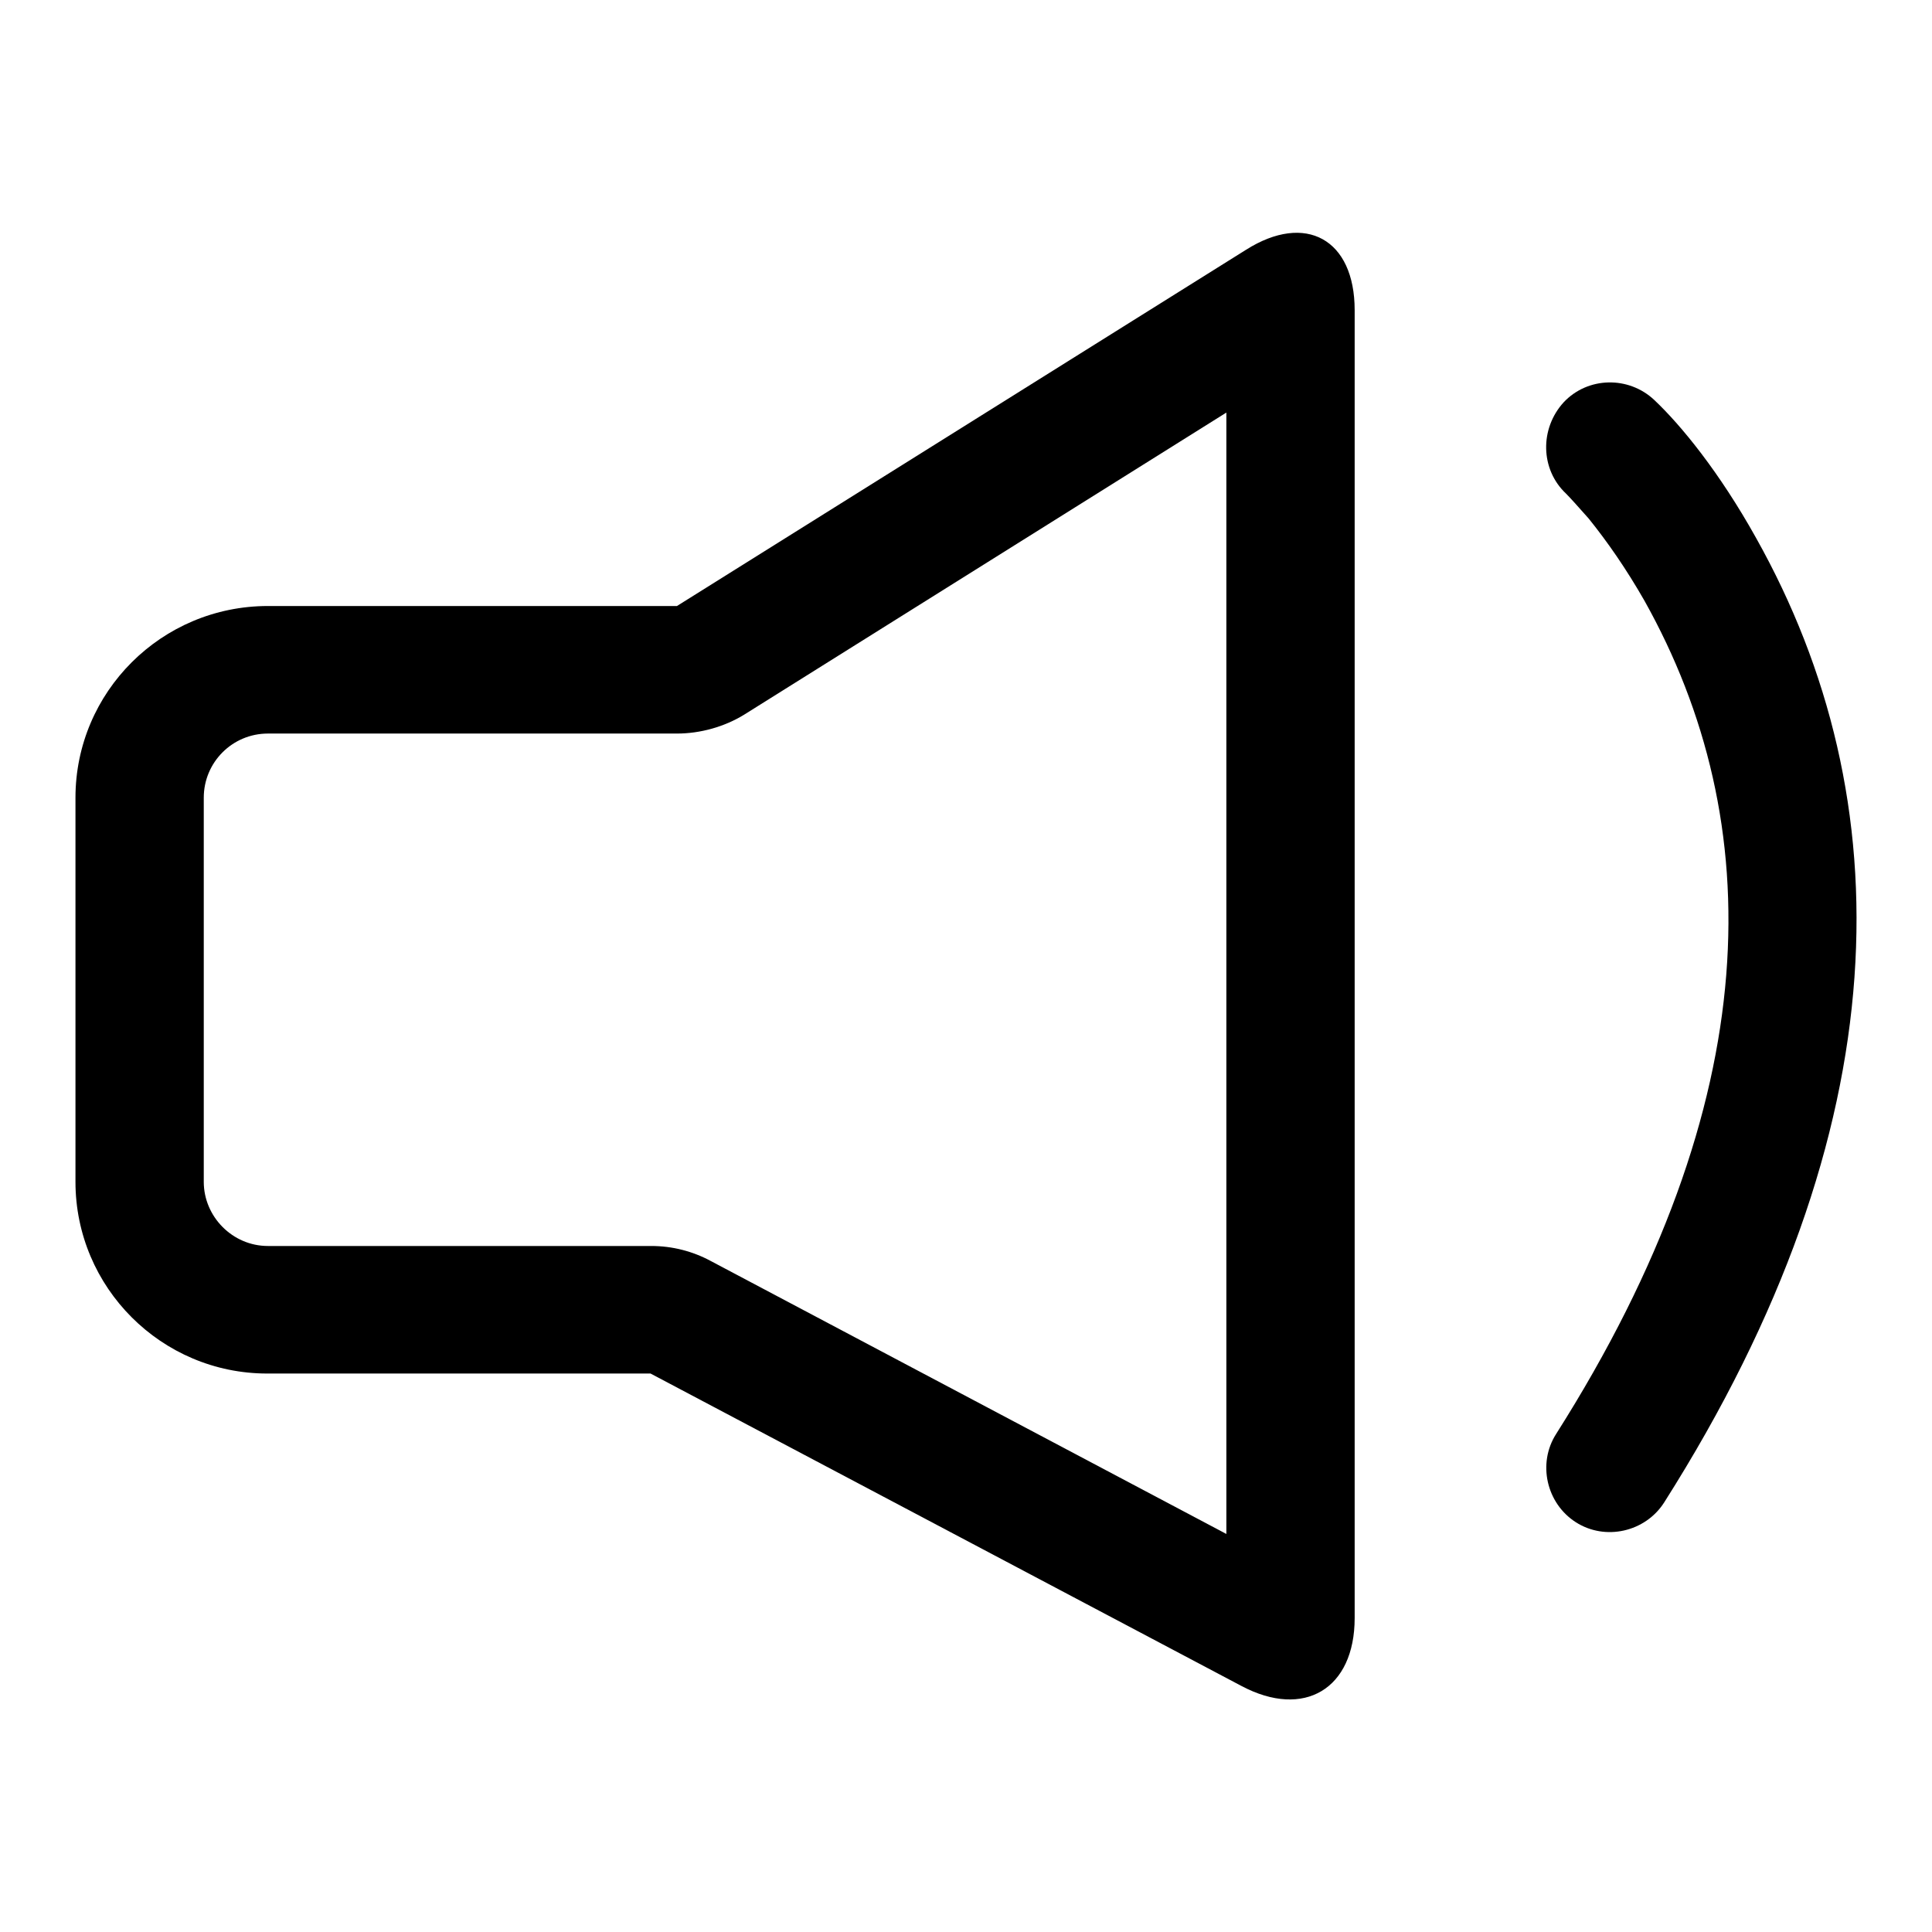 <?xml version="1.0" encoding="utf-8"?>
<!-- Svg Vector Icons : http://www.onlinewebfonts.com/icon -->
<!DOCTYPE svg PUBLIC "-//W3C//DTD SVG 1.1//EN" "http://www.w3.org/Graphics/SVG/1.1/DTD/svg11.dtd">
<svg version="1.1" xmlns="http://www.w3.org/2000/svg" xmlns:xlink="http://www.w3.org/1999/xlink" x="0px" y="0px" viewBox="0 0 256 256" enable-background="new 0 0 256 256" xml:space="preserve">
<g><g><path fill="#000000" d="M89.7,97.2L89.7,97.2H35.5c-4.7,0-8.5,3.8-8.5,8.5v50.9c0,4.6,3.8,8.5,8.5,8.5h50.8c2.8,0,5.5,0.7,7.9,2l78.2,41.4c-3-1.6-9.9,2.6-9.9,5.9V41c0,3.9,8.2,8.5,11.6,6.4L98.6,94.7C96,96.3,92.8,97.2,89.7,97.2L89.7,97.2z M89.7,80.3L89.7,80.3L89.7,80.3l75.4-47.2c7.9-5,14.4-1.4,14.4,8v173.3c0,9.4-6.7,13.4-15,9L86.2,182H35.4c-14,0-25.4-11.4-25.4-25.4v-50.9c0-14,11.4-25.4,25.5-25.4L89.7,80.3L89.7,80.3z"/><path fill="#000000" d="M207.5,65.4c0.5,0.5,1.5,1.6,3,3.3c2.5,3.1,5,6.7,7.4,10.9c16.4,29.3,16.4,66.1-11.7,110.4c-2.5,3.9-1.3,9.2,2.6,11.7c3.9,2.5,9.2,1.3,11.7-2.6c31.6-49.8,31.6-93.2,12.2-127.8c-4.9-8.8-10-15-13.5-18.3c-3.4-3.2-8.8-3.1-12,0.3C204,56.8,204.1,62.2,207.5,65.4L207.5,65.4z"/></g></g>
</svg>